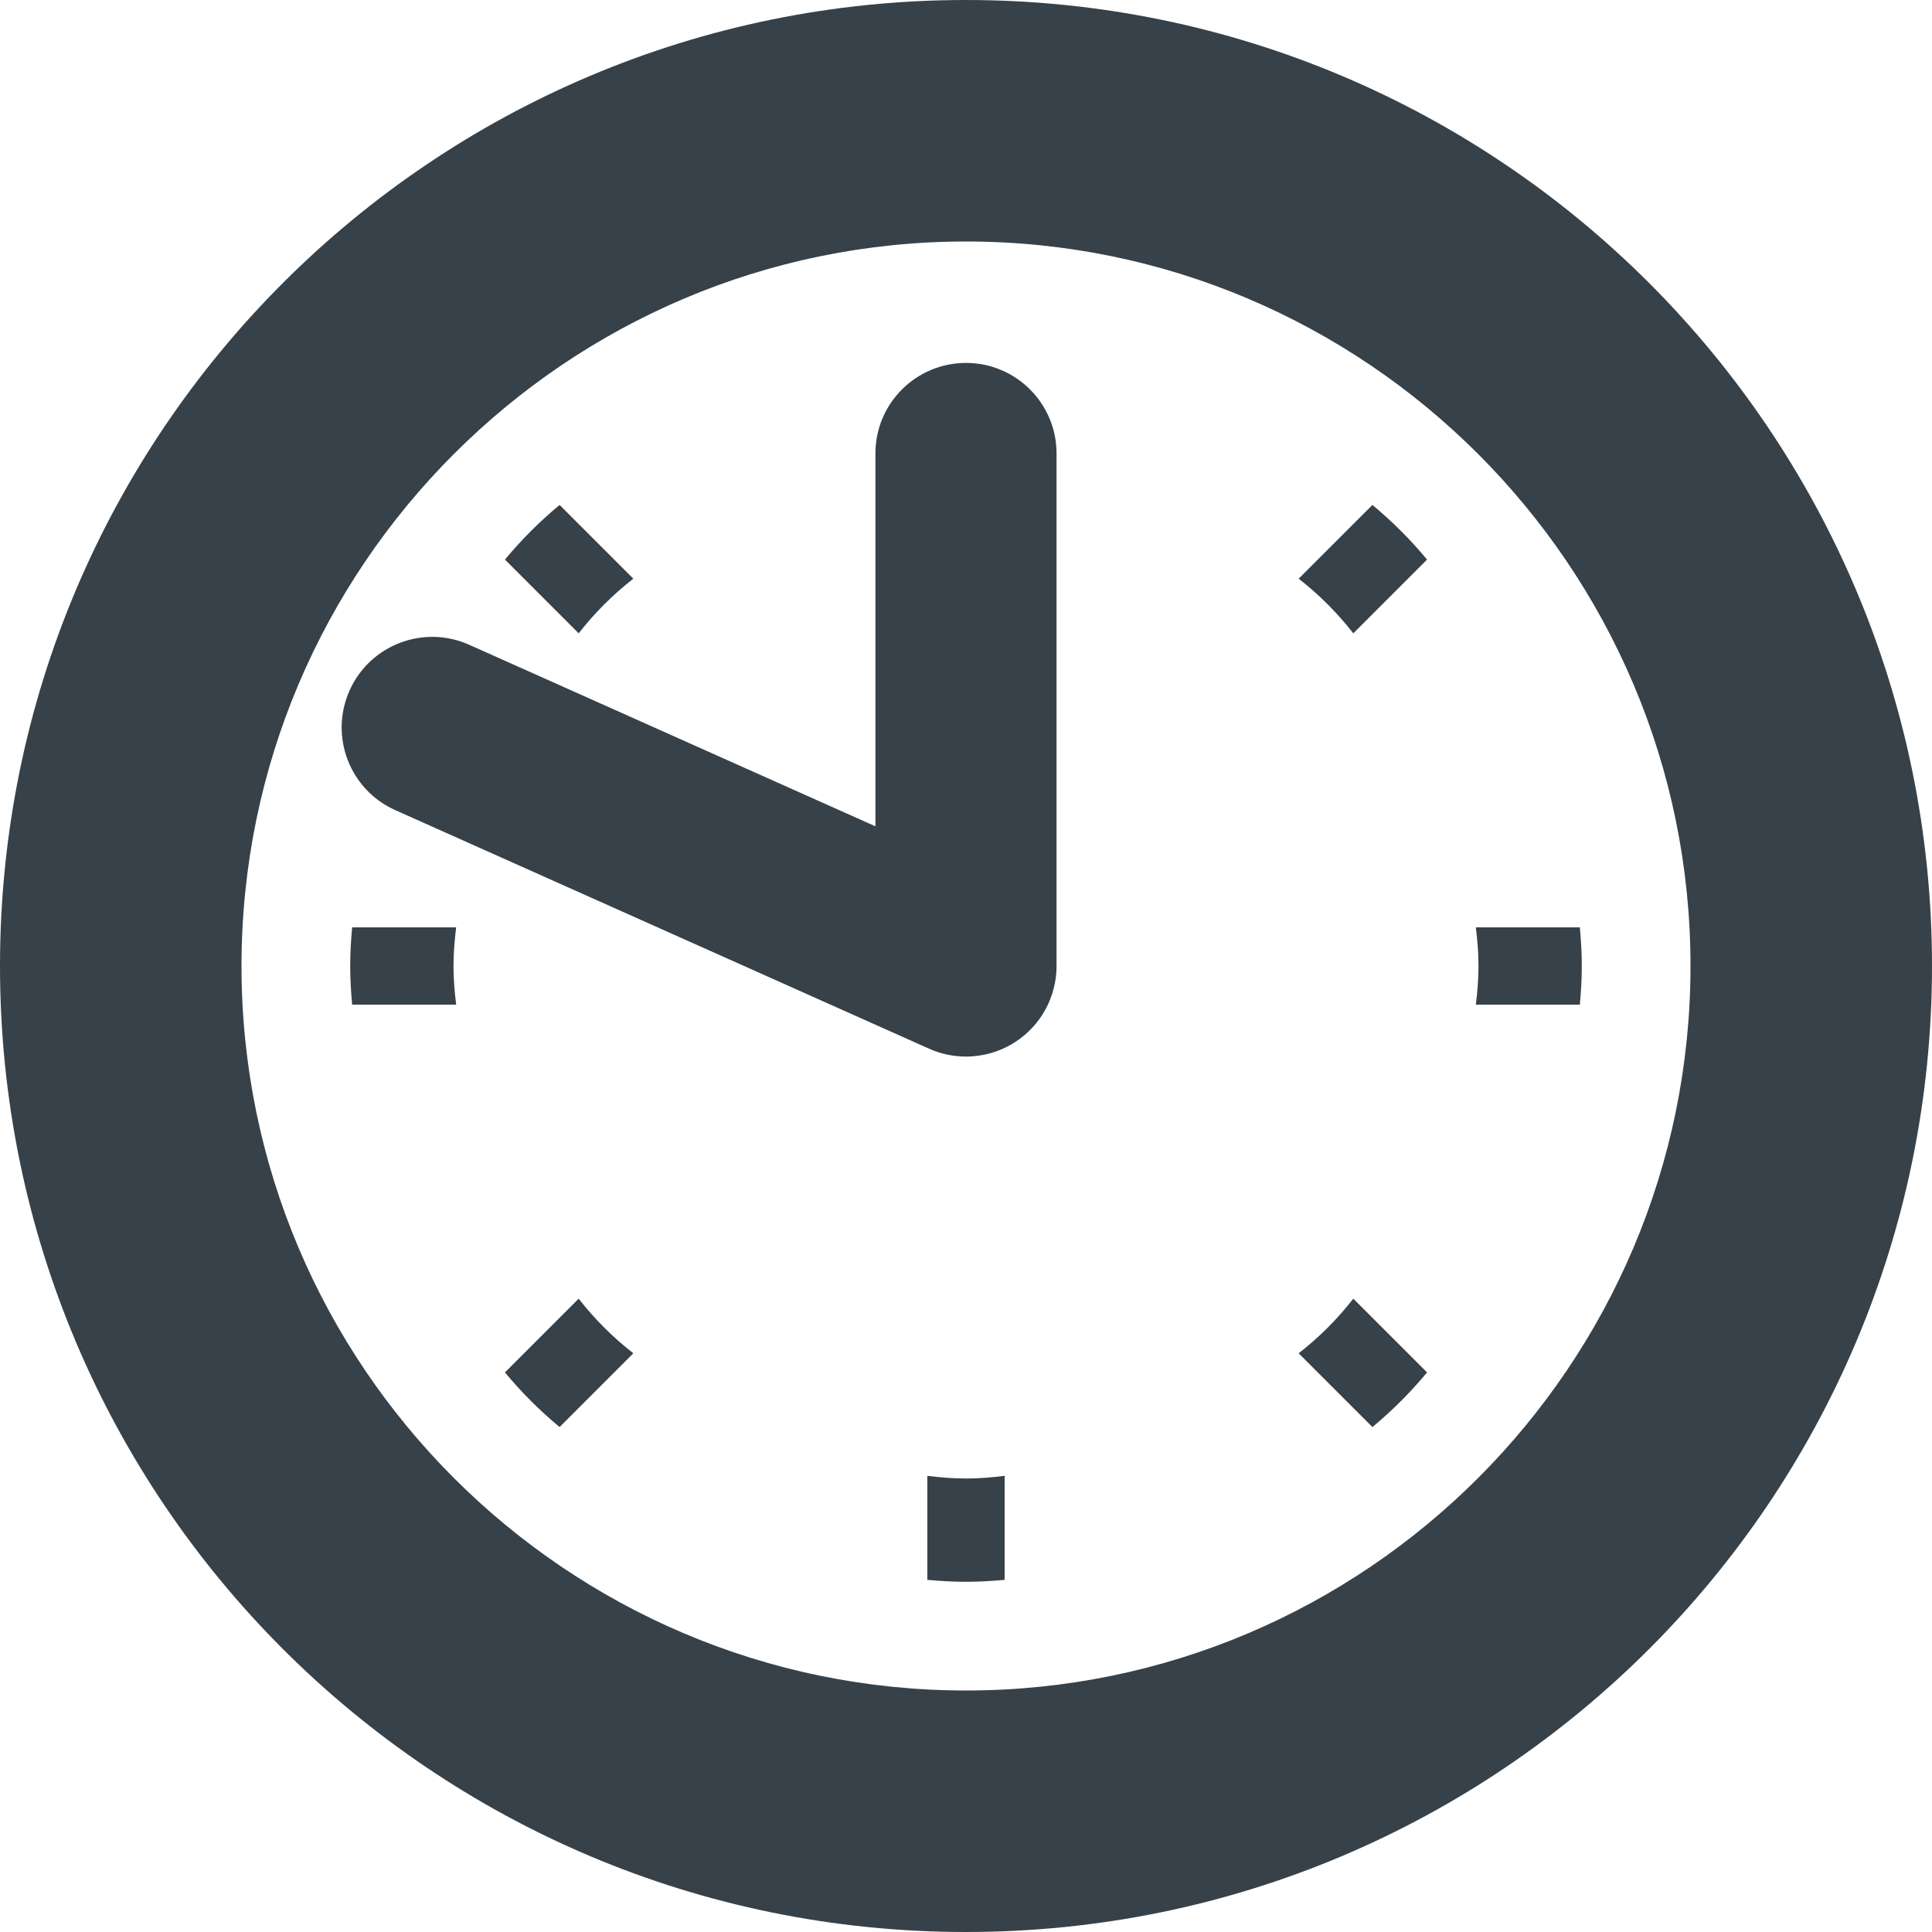 <?xml version="1.0" encoding="utf-8"?>
<!-- Generator: Adobe Illustrator 18.0.0, SVG Export Plug-In . SVG Version: 6.00 Build 0)  -->
<!DOCTYPE svg PUBLIC "-//W3C//DTD SVG 1.1//EN" "http://www.w3.org/Graphics/SVG/1.1/DTD/svg11.dtd">
<svg version="1.1" id="_x31_0" xmlns="http://www.w3.org/2000/svg" xmlns:xlink="http://www.w3.org/1999/xlink" x="0px" y="0px"
	 viewBox="0 0 512 512" style="enable-background:new 0 0 512 512;" xml:space="preserve">
<style type="text/css">
	.st0{fill:#374149;}
</style>
<g>
	<path class="st0" d="M256,0C114.614,0,0,114.614,0,256c0,141.383,114.614,256,256,256c141.383,0,256-114.617,256-256
		C512,114.614,397.383,0,256,0z M256,448c-105.871,0-192-86.133-192-192c0-105.871,86.129-192,192-192c105.867,0,192,86.129,192,192
		C448,361.867,361.867,448,256,448z"/>
	<path class="st0" d="M344.156,358.637l19.547,19.546c5.266-4.366,10.114-9.214,14.48-14.48l-19.546-19.543
		C354.426,349.57,349.566,354.43,344.156,358.637z"/>
	<path class="st0" d="M93.324,245.758c-0.316,3.375-0.519,6.786-0.519,10.242c0,3.457,0.203,6.863,0.519,10.238h27.566
		c-0.422-3.363-0.71-6.766-0.71-10.238c0-3.477,0.289-6.879,0.71-10.242H93.324z"/>
	<path class="st0" d="M153.359,344.16l-19.542,19.543c4.363,5.266,9.214,10.114,14.48,14.48l19.543-19.546
		C162.43,354.43,157.57,349.57,153.359,344.16z"/>
	<path class="st0" d="M418.676,245.758H391.11c0.422,3.363,0.707,6.766,0.707,10.242c0,3.473-0.286,6.875-0.707,10.238h27.566
		c0.312-3.375,0.515-6.782,0.515-10.238C419.191,252.543,418.988,249.133,418.676,245.758z"/>
	<path class="st0" d="M245.758,391.11v27.566c3.375,0.312,6.786,0.515,10.242,0.515c3.457,0,6.863-0.203,10.238-0.515V391.11
		c-3.363,0.422-6.766,0.71-10.238,0.71C252.523,391.82,249.121,391.531,245.758,391.11z"/>
	<path class="st0" d="M167.84,153.359l-19.543-19.542c-5.266,4.363-10.114,9.214-14.48,14.48l19.542,19.543
		C157.57,162.43,162.43,157.57,167.84,153.359z"/>
	<path class="st0" d="M363.703,133.817l-19.547,19.542c5.41,4.211,10.27,9.07,14.481,14.481l19.546-19.543
		C373.817,143.031,368.969,138.183,363.703,133.817z"/>
	<path class="st0" d="M255.996,96.18c-13.25,0-24,10.746-24,24v98.804L124.34,170.871c-12.102-5.406-26.297,0.015-31.703,12.121
		c-5.406,12.102,0.015,26.297,12.117,31.703l141.454,63.215c3.125,1.398,6.461,2.09,9.789,2.09c4.57,0,9.11-1.305,13.062-3.863
		c6.821-4.426,10.938-12.004,10.938-20.137V120.18C279.996,106.926,269.254,96.18,255.996,96.18z"/>
</g>
</svg>
